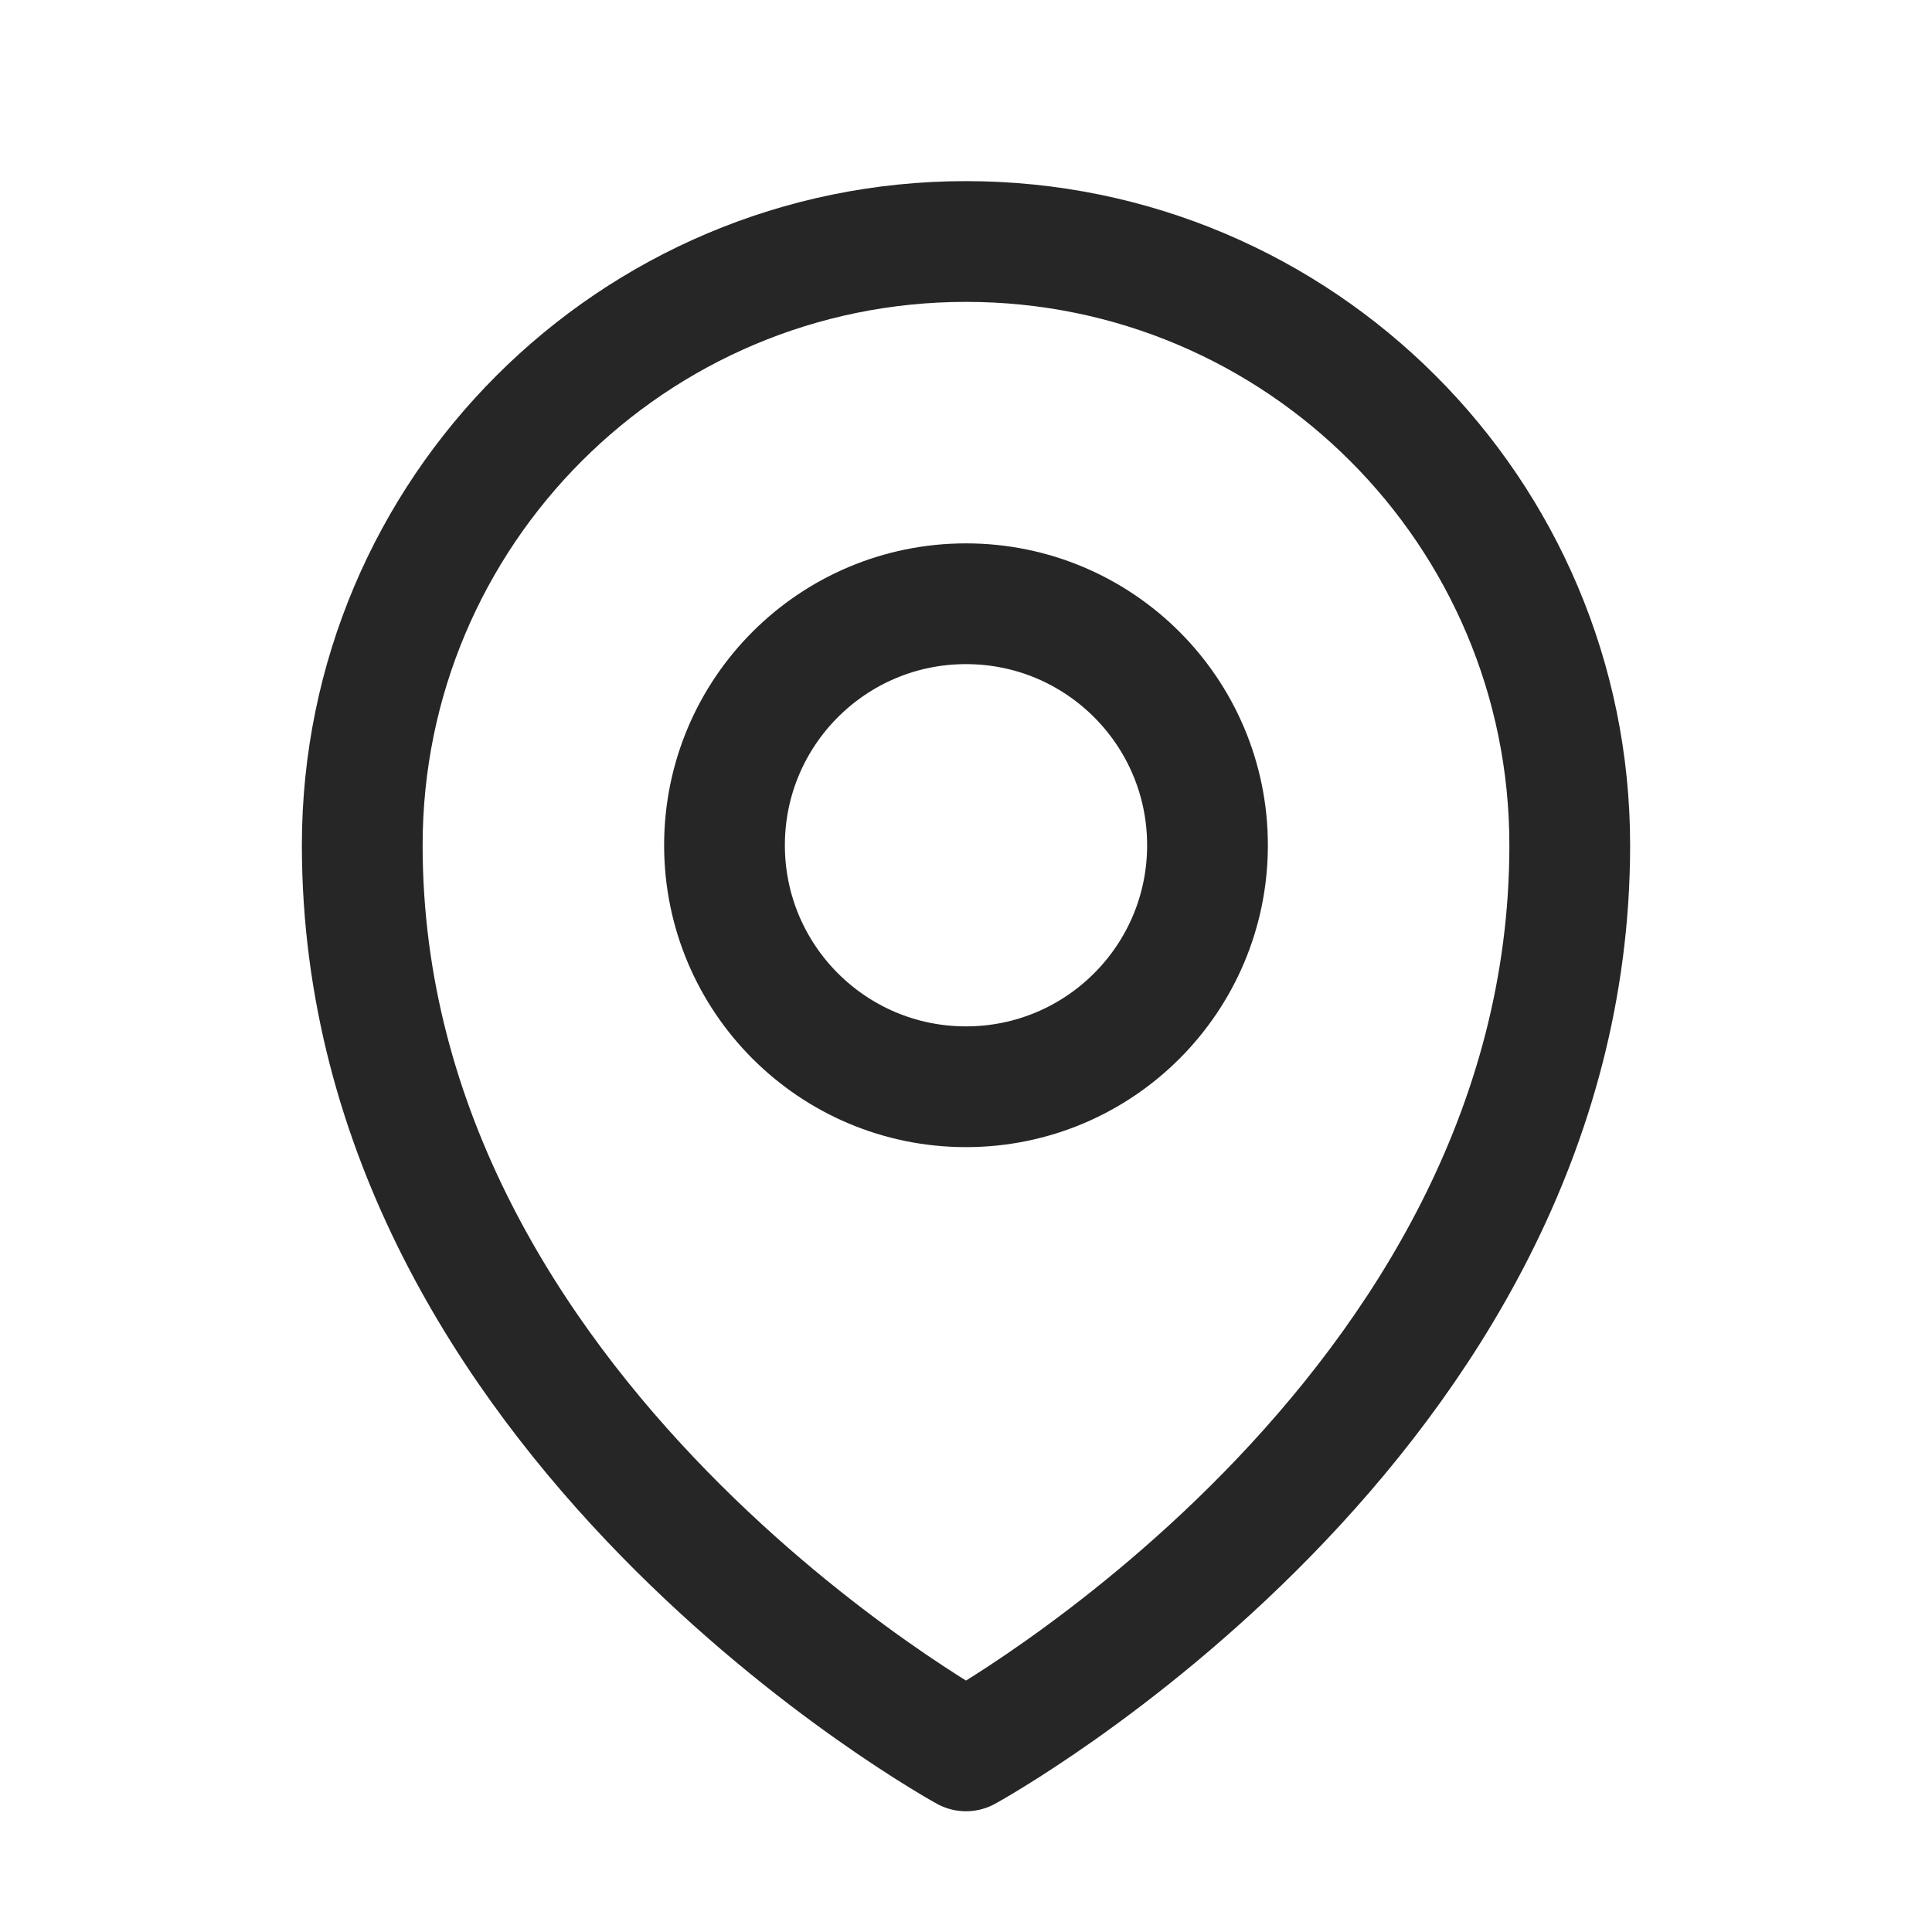 <svg xmlns="http://www.w3.org/2000/svg" width="24" height="24" viewBox="0 0 24 24" fill="none">
    <path
        d="M15 10.5C15 12.157 13.657 13.5 12 13.5C10.343 13.5 9 12.157 9 10.5C9 8.843 10.343 7.5 12 7.5C13.657 7.5 15 8.843 15 10.5Z"
        stroke="#262626" stroke-width="1.5" stroke-linecap="round" stroke-linejoin="round" />
    <path
        d="M19.5 10.5C19.5 17.642 12 21.75 12 21.75C12 21.75 4.5 17.642 4.5 10.5C4.5 6.358 7.858 3 12 3C16.142 3 19.5 6.358 19.5 10.5Z"
        stroke="#262626" stroke-width="1.5" stroke-linecap="round" stroke-linejoin="round" />
</svg>